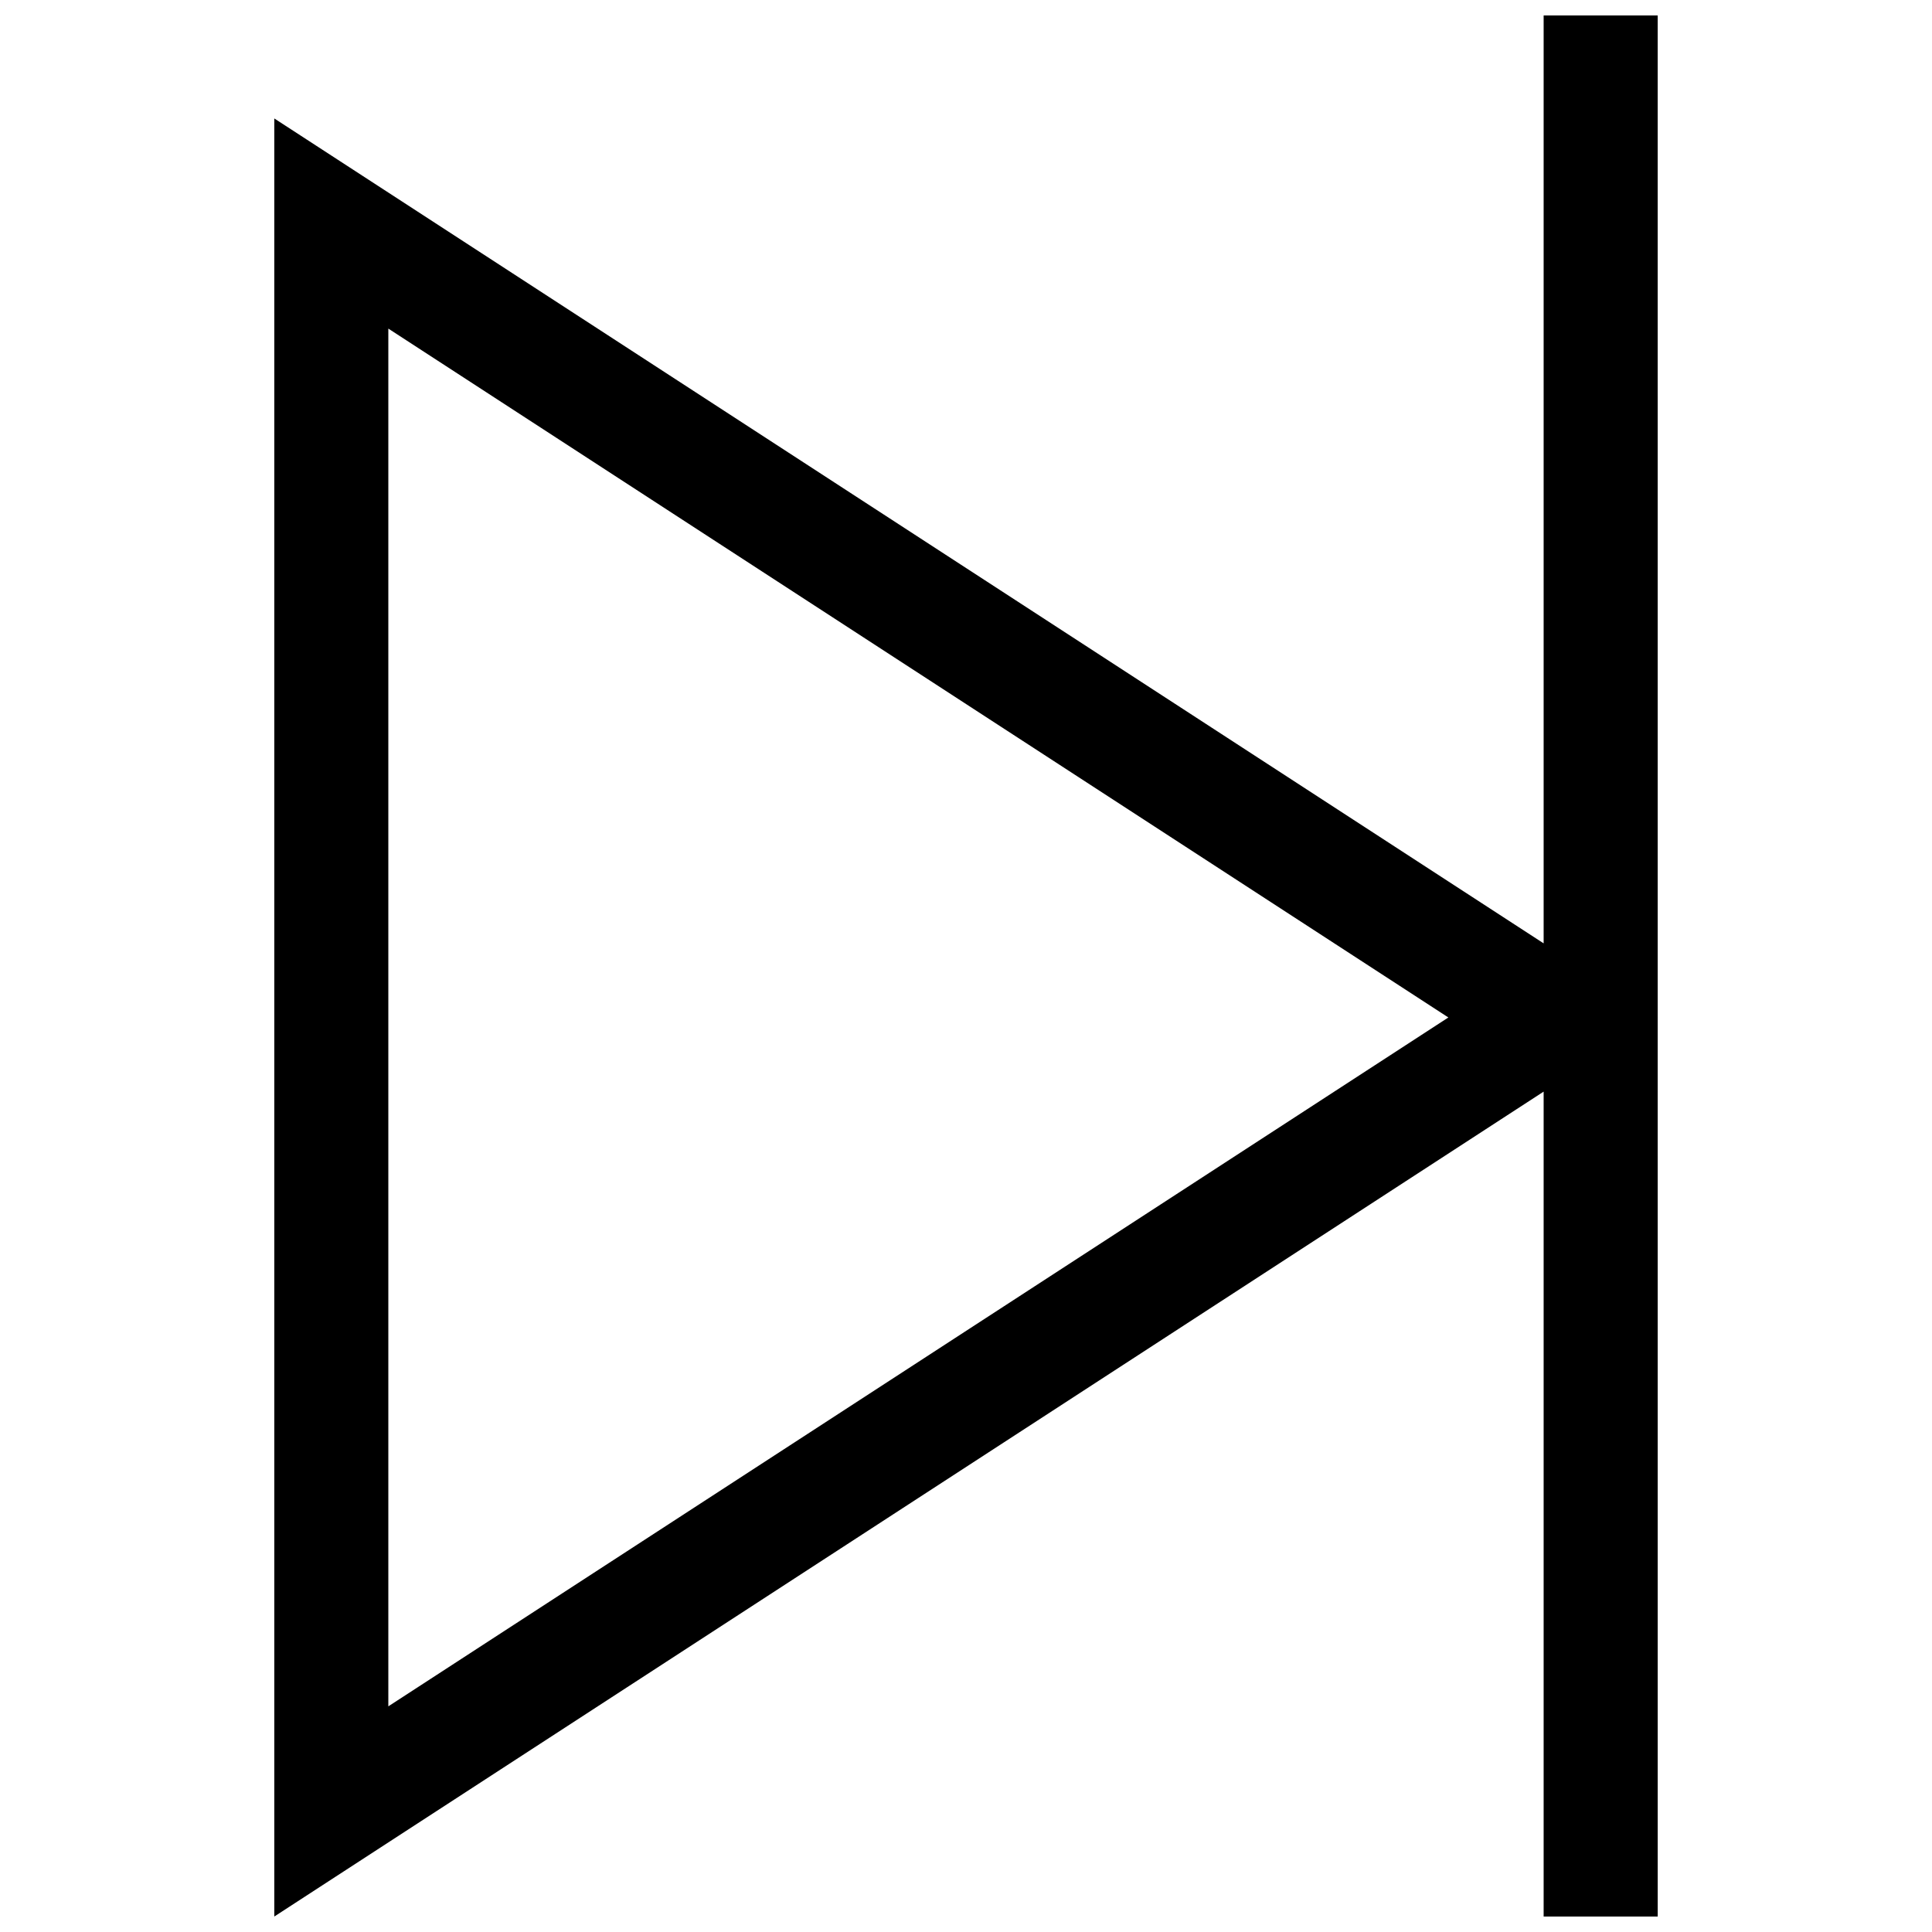 <?xml version="1.0" encoding="UTF-8"?>
<!-- Uploaded to: ICON Repo, www.svgrepo.com, Generator: ICON Repo Mixer Tools -->
<svg width="800px" height="800px" version="1.1" viewBox="144 144 512 512" xmlns="http://www.w3.org/2000/svg">
 <defs>
  <clipPath id="a">
   <path d="m216 148.09h368v503.81h-368z"/>
  </clipPath>
 </defs>
 <g clip-path="url(#a)">
  <path d="m553.08 148.09v245.91l-336.39-218.61v476.51l336.39-218.61v218.61h30.23l-0.004-503.81zm-306.17 448.11v-365.12l280.92 182.56z"/>
 </g>
</svg>